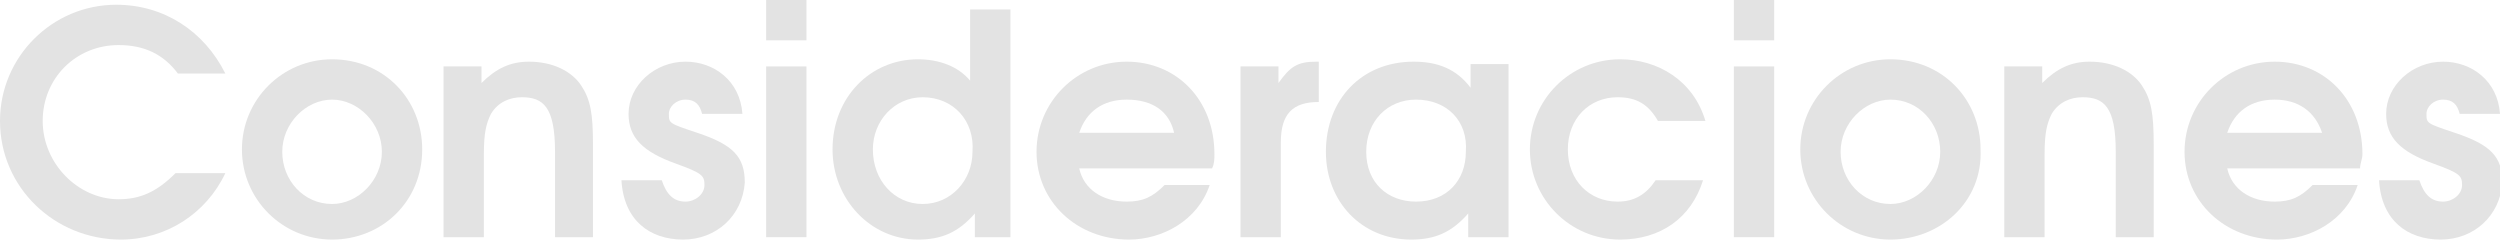 <?xml version="1.0" encoding="utf-8"?>
<!-- Generator: Adobe Illustrator 23.0.1, SVG Export Plug-In . SVG Version: 6.00 Build 0)  -->
<svg version="1.1" id="Capa_1" xmlns="http://www.w3.org/2000/svg" xmlns:xlink="http://www.w3.org/1999/xlink" x="0px" y="0px"
	 viewBox="0 0 105.4 10.1" style="enable-background:new 0 0 105.4 10.1;" xml:space="preserve">
<style type="text/css">
	.st0{fill:#E3E3E3;}
</style>
<g>
	<path class="st0" d="M5.1,10.1c-2.8,0-5.1-2.2-5.1-5c0-2.7,2.2-4.9,4.9-4.9c2,0,3.7,1.1,4.6,2.9h-2C6.9,2.3,6.1,1.9,5,1.9
		c-1.8,0-3.2,1.4-3.2,3.2c0,1.8,1.5,3.3,3.2,3.3c0.9,0,1.6-0.3,2.4-1.1h2.1C8.7,9,7,10.1,5.1,10.1z"/>
	<path class="st0" d="M14,10.1c-2.1,0-3.8-1.7-3.8-3.8c0-2.1,1.7-3.8,3.8-3.8c2.2,0,3.8,1.7,3.8,3.8C17.8,8.5,16.1,10.1,14,10.1z
		 M14,4.2c-1.1,0-2.1,1-2.1,2.2c0,1.2,0.9,2.2,2.1,2.2c1.1,0,2.1-1,2.1-2.2C16.1,5.2,15.1,4.2,14,4.2z"/>
	<path class="st0" d="M23.4,10V6.4c0-1.9-0.5-2.3-1.4-2.3c-0.5,0-1,0.2-1.3,0.7c-0.2,0.4-0.3,0.8-0.3,1.7V10h-1.7V2.8h1.6v0.7
		c0.6-0.6,1.2-0.9,2-0.9c1,0,1.8,0.4,2.2,1c0.4,0.6,0.5,1.2,0.5,2.5V10H23.4z"/>
	<path class="st0" d="M28.8,10.1c-1.4,0-2.5-0.8-2.6-2.5h1.7c0.2,0.6,0.5,0.9,1,0.9c0.4,0,0.8-0.3,0.8-0.7c0-0.4-0.1-0.5-1.2-0.9
		c-1.4-0.5-2-1.1-2-2.1c0-1.2,1.1-2.2,2.4-2.2c1.2,0,2.3,0.8,2.4,2.2h-1.7c-0.1-0.4-0.3-0.6-0.7-0.6c-0.4,0-0.7,0.3-0.7,0.6
		c0,0.4,0,0.4,1.2,0.8c1.5,0.5,2,1,2,2.1C31.3,9.1,30.2,10.1,28.8,10.1z"/>
	<path class="st0" d="M32.3,10V2.8H34V10H32.3z M32.3,1.7V0H34v1.7H32.3z"/>
	<path class="st0" d="M41.1,10V9c-0.7,0.8-1.4,1.1-2.4,1.1c-2,0-3.6-1.7-3.6-3.8c0-2.2,1.6-3.8,3.6-3.8c0.9,0,1.7,0.3,2.2,0.9v-3
		h1.7V10H41.1z M38.9,4.1c-1.2,0-2.1,1-2.1,2.2c0,1.3,0.9,2.3,2.1,2.3c1.2,0,2.1-1,2.1-2.2C41.1,5.1,40.2,4.1,38.9,4.1z"/>
	<path class="st0" d="M51.1,7.1h-5.6c0.2,0.9,1,1.4,2,1.4c0.7,0,1.1-0.2,1.6-0.7H51c-0.5,1.5-2,2.3-3.4,2.3c-2.2,0-3.9-1.6-3.9-3.7
		c0-2.1,1.7-3.8,3.8-3.8c2.1,0,3.7,1.6,3.7,3.9C51.2,6.7,51.2,6.9,51.1,7.1z M47.5,4.2c-1,0-1.7,0.5-2,1.4h4
		C49.3,4.7,48.6,4.2,47.5,4.2z"/>
	<path class="st0" d="M54,6v4h-1.7V2.8h1.6v0.7c0.5-0.7,0.8-0.9,1.6-0.9h0.1v1.7C54.5,4.3,54,4.8,54,6z"/>
	<path class="st0" d="M61.9,10V9c-0.7,0.8-1.4,1.1-2.4,1.1c-2.1,0-3.6-1.6-3.6-3.7c0-2.2,1.5-3.8,3.7-3.8c1,0,1.8,0.3,2.4,1.1v-1
		h1.6V10H61.9z M59.7,4.2c-1.2,0-2.1,0.9-2.1,2.2c0,1.3,0.9,2.1,2.1,2.1c1.3,0,2.1-0.9,2.1-2.1C61.9,5.1,61,4.2,59.7,4.2z"/>
	<path class="st0" d="M68.3,10.1c-2.1,0-3.8-1.7-3.8-3.8c0-2.1,1.7-3.8,3.8-3.8c1.6,0,3.1,0.9,3.6,2.6h-2c-0.4-0.7-0.9-1-1.7-1
		c-1.2,0-2.1,0.9-2.1,2.2c0,1.3,0.9,2.2,2.1,2.2c0.7,0,1.2-0.3,1.6-0.9h2C71.3,9.2,70,10.1,68.3,10.1z"/>
	<path class="st0" d="M73.1,10V2.8h1.7V10H73.1z M73.1,1.7V0h1.7v1.7H73.1z"/>
	<path class="st0" d="M79.7,10.1c-2.1,0-3.8-1.7-3.8-3.8c0-2.1,1.7-3.8,3.8-3.8c2.2,0,3.8,1.7,3.8,3.8C83.6,8.5,81.8,10.1,79.7,10.1
		z M79.7,4.2c-1.1,0-2.1,1-2.1,2.2c0,1.2,0.9,2.2,2.1,2.2c1.1,0,2.1-1,2.1-2.2C81.8,5.2,80.9,4.2,79.7,4.2z"/>
	<path class="st0" d="M89.2,10V6.4c0-1.9-0.5-2.3-1.4-2.3c-0.5,0-1,0.2-1.3,0.7c-0.2,0.4-0.3,0.8-0.3,1.7V10h-1.7V2.8h1.6v0.7
		c0.6-0.6,1.2-0.9,2-0.9c1,0,1.8,0.4,2.2,1c0.4,0.6,0.5,1.2,0.5,2.5V10H89.2z"/>
	<path class="st0" d="M99.5,7.1h-5.6c0.2,0.9,1,1.4,2,1.4c0.7,0,1.1-0.2,1.6-0.7h1.9c-0.5,1.5-2,2.3-3.4,2.3c-2.2,0-3.9-1.6-3.9-3.7
		c0-2.1,1.7-3.8,3.8-3.8c2.1,0,3.7,1.6,3.7,3.9C99.6,6.7,99.5,6.9,99.5,7.1z M95.9,4.2c-1,0-1.7,0.5-2,1.4h4
		C97.6,4.7,96.9,4.2,95.9,4.2z"/>
	<path class="st0" d="M102.9,10.1c-1.4,0-2.5-0.8-2.6-2.5h1.7c0.2,0.6,0.5,0.9,1,0.9c0.4,0,0.8-0.3,0.8-0.7c0-0.4-0.1-0.5-1.2-0.9
		c-1.4-0.5-2-1.1-2-2.1c0-1.2,1.1-2.2,2.4-2.2c1.2,0,2.3,0.8,2.4,2.2h-1.7c-0.1-0.4-0.3-0.6-0.7-0.6c-0.4,0-0.7,0.3-0.7,0.6
		c0,0.4,0,0.4,1.2,0.8c1.5,0.5,2,1,2,2.1C105.4,9.1,104.3,10.1,102.9,10.1z"/>
</g>
</svg>
